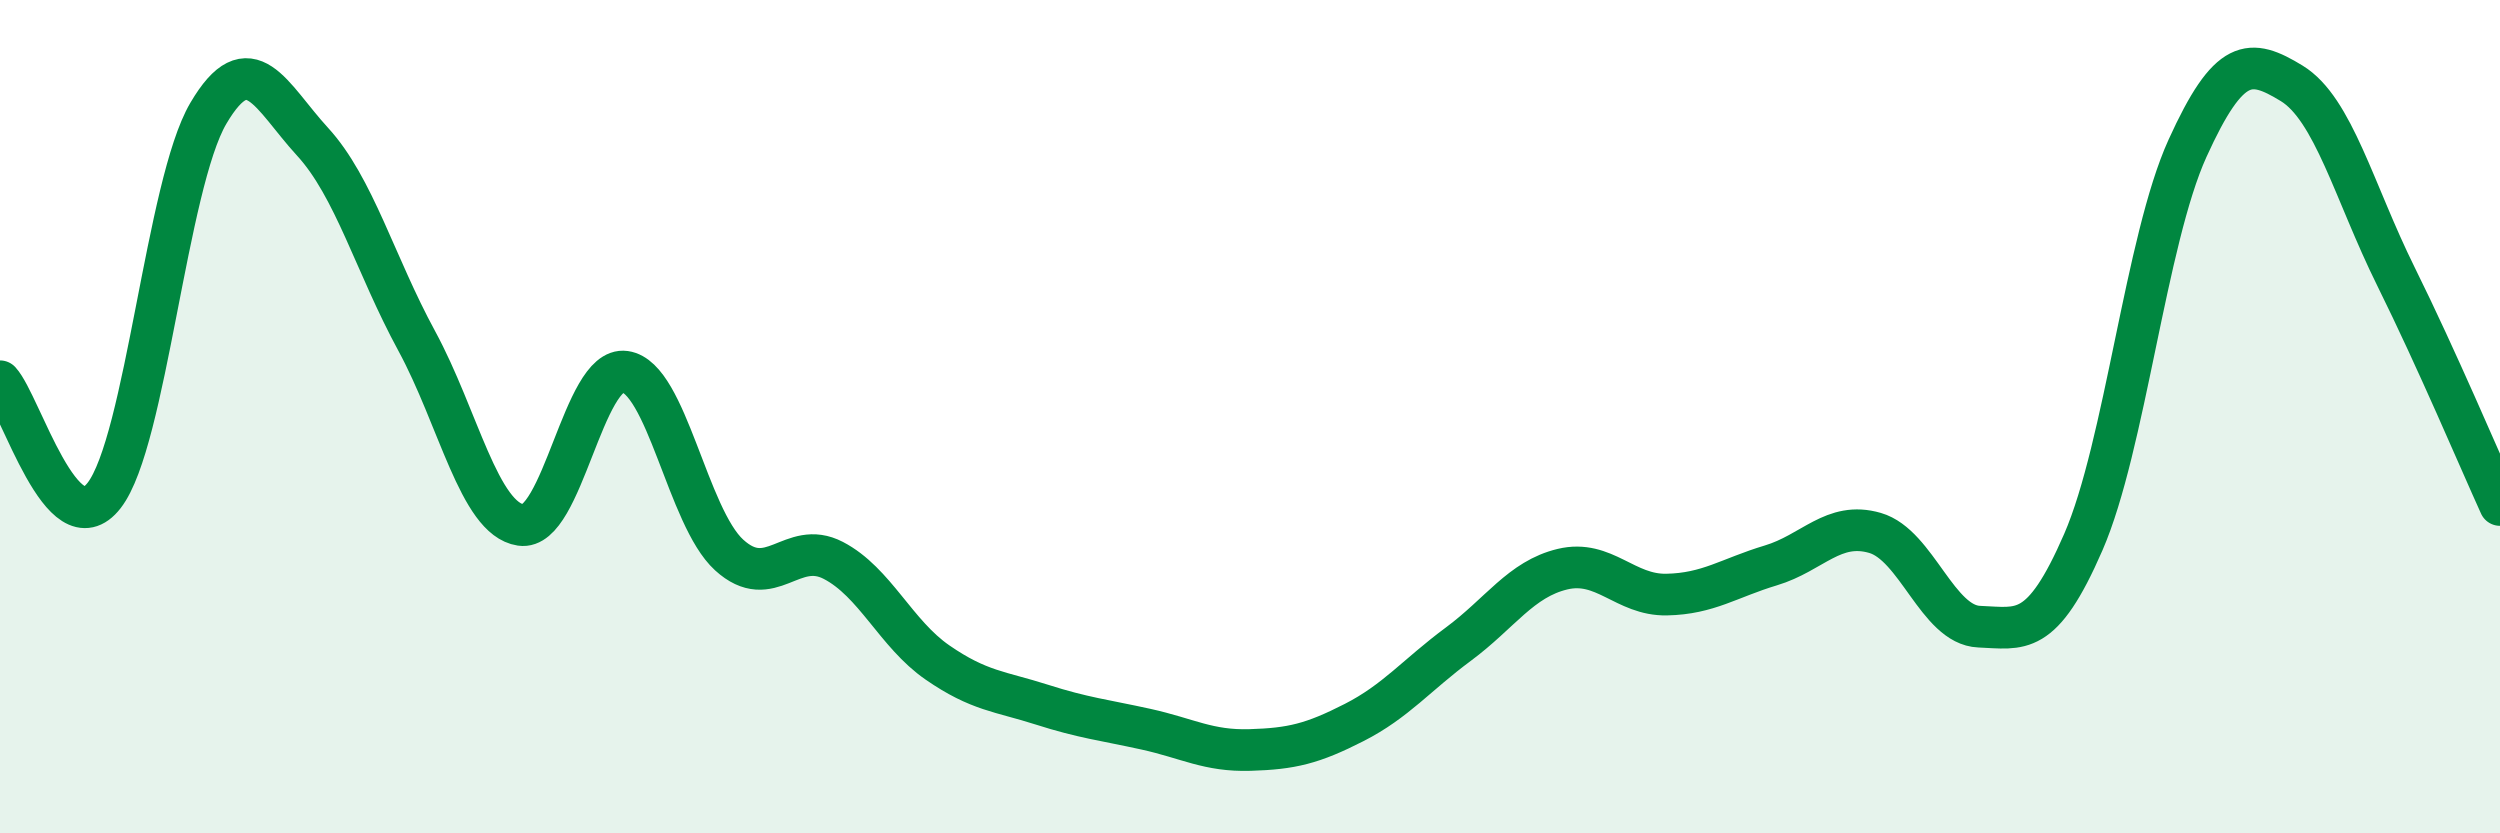
    <svg width="60" height="20" viewBox="0 0 60 20" xmlns="http://www.w3.org/2000/svg">
      <path
        d="M 0,9.15 C 0.5,9.7 1.5,13.18 2.5,11.89 C 3.5,10.6 4,4.42 5,2.72 C 6,1.02 6.5,2.31 7.5,3.4 C 8.5,4.49 9,6.34 10,8.18 C 11,10.02 11.5,12.45 12.5,12.6 C 13.5,12.75 14,8.78 15,8.92 C 16,9.06 16.5,12.41 17.5,13.32 C 18.5,14.23 19,12.93 20,13.45 C 21,13.97 21.5,15.21 22.5,15.9 C 23.5,16.59 24,16.59 25,16.91 C 26,17.23 26.5,17.28 27.5,17.5 C 28.5,17.72 29,18.03 30,18 C 31,17.97 31.5,17.85 32.5,17.34 C 33.5,16.83 34,16.2 35,15.46 C 36,14.72 36.5,13.9 37.5,13.66 C 38.5,13.42 39,14.29 40,14.27 C 41,14.25 41.5,13.87 42.5,13.57 C 43.5,13.27 44,12.5 45,12.79 C 46,13.08 46.5,15 47.5,15.04 C 48.5,15.08 49,15.31 50,13.01 C 51,10.71 51.5,5.76 52.5,3.56 C 53.5,1.36 54,1.39 55,2 C 56,2.61 56.5,4.61 57.5,6.63 C 58.5,8.65 59.5,11.02 60,12.12L60 20L0 20Z"
        fill="#008740"
        opacity="0.1"
        stroke-linecap="round"
        stroke-linejoin="round"
      />
      <path
        d="M 0,9.15 C 0.5,9.7 1.5,13.18 2.5,11.89 C 3.5,10.6 4,4.42 5,2.72 C 6,1.02 6.5,2.31 7.5,3.4 C 8.5,4.49 9,6.34 10,8.18 C 11,10.02 11.5,12.45 12.5,12.6 C 13.5,12.75 14,8.78 15,8.92 C 16,9.06 16.5,12.41 17.5,13.32 C 18.5,14.23 19,12.93 20,13.45 C 21,13.97 21.5,15.21 22.5,15.9 C 23.5,16.59 24,16.59 25,16.91 C 26,17.23 26.5,17.28 27.5,17.5 C 28.5,17.72 29,18.03 30,18 C 31,17.97 31.5,17.85 32.5,17.34 C 33.5,16.83 34,16.2 35,15.46 C 36,14.72 36.5,13.9 37.5,13.66 C 38.5,13.42 39,14.29 40,14.27 C 41,14.25 41.5,13.87 42.5,13.57 C 43.5,13.27 44,12.5 45,12.79 C 46,13.08 46.5,15 47.5,15.04 C 48.5,15.08 49,15.31 50,13.01 C 51,10.71 51.5,5.76 52.5,3.56 C 53.5,1.36 54,1.39 55,2 C 56,2.61 56.5,4.61 57.5,6.63 C 58.5,8.65 59.5,11.02 60,12.12"
        stroke="#008740"
        stroke-width="1"
        fill="none"
        stroke-linecap="round"
        stroke-linejoin="round"
      />
    </svg>
  